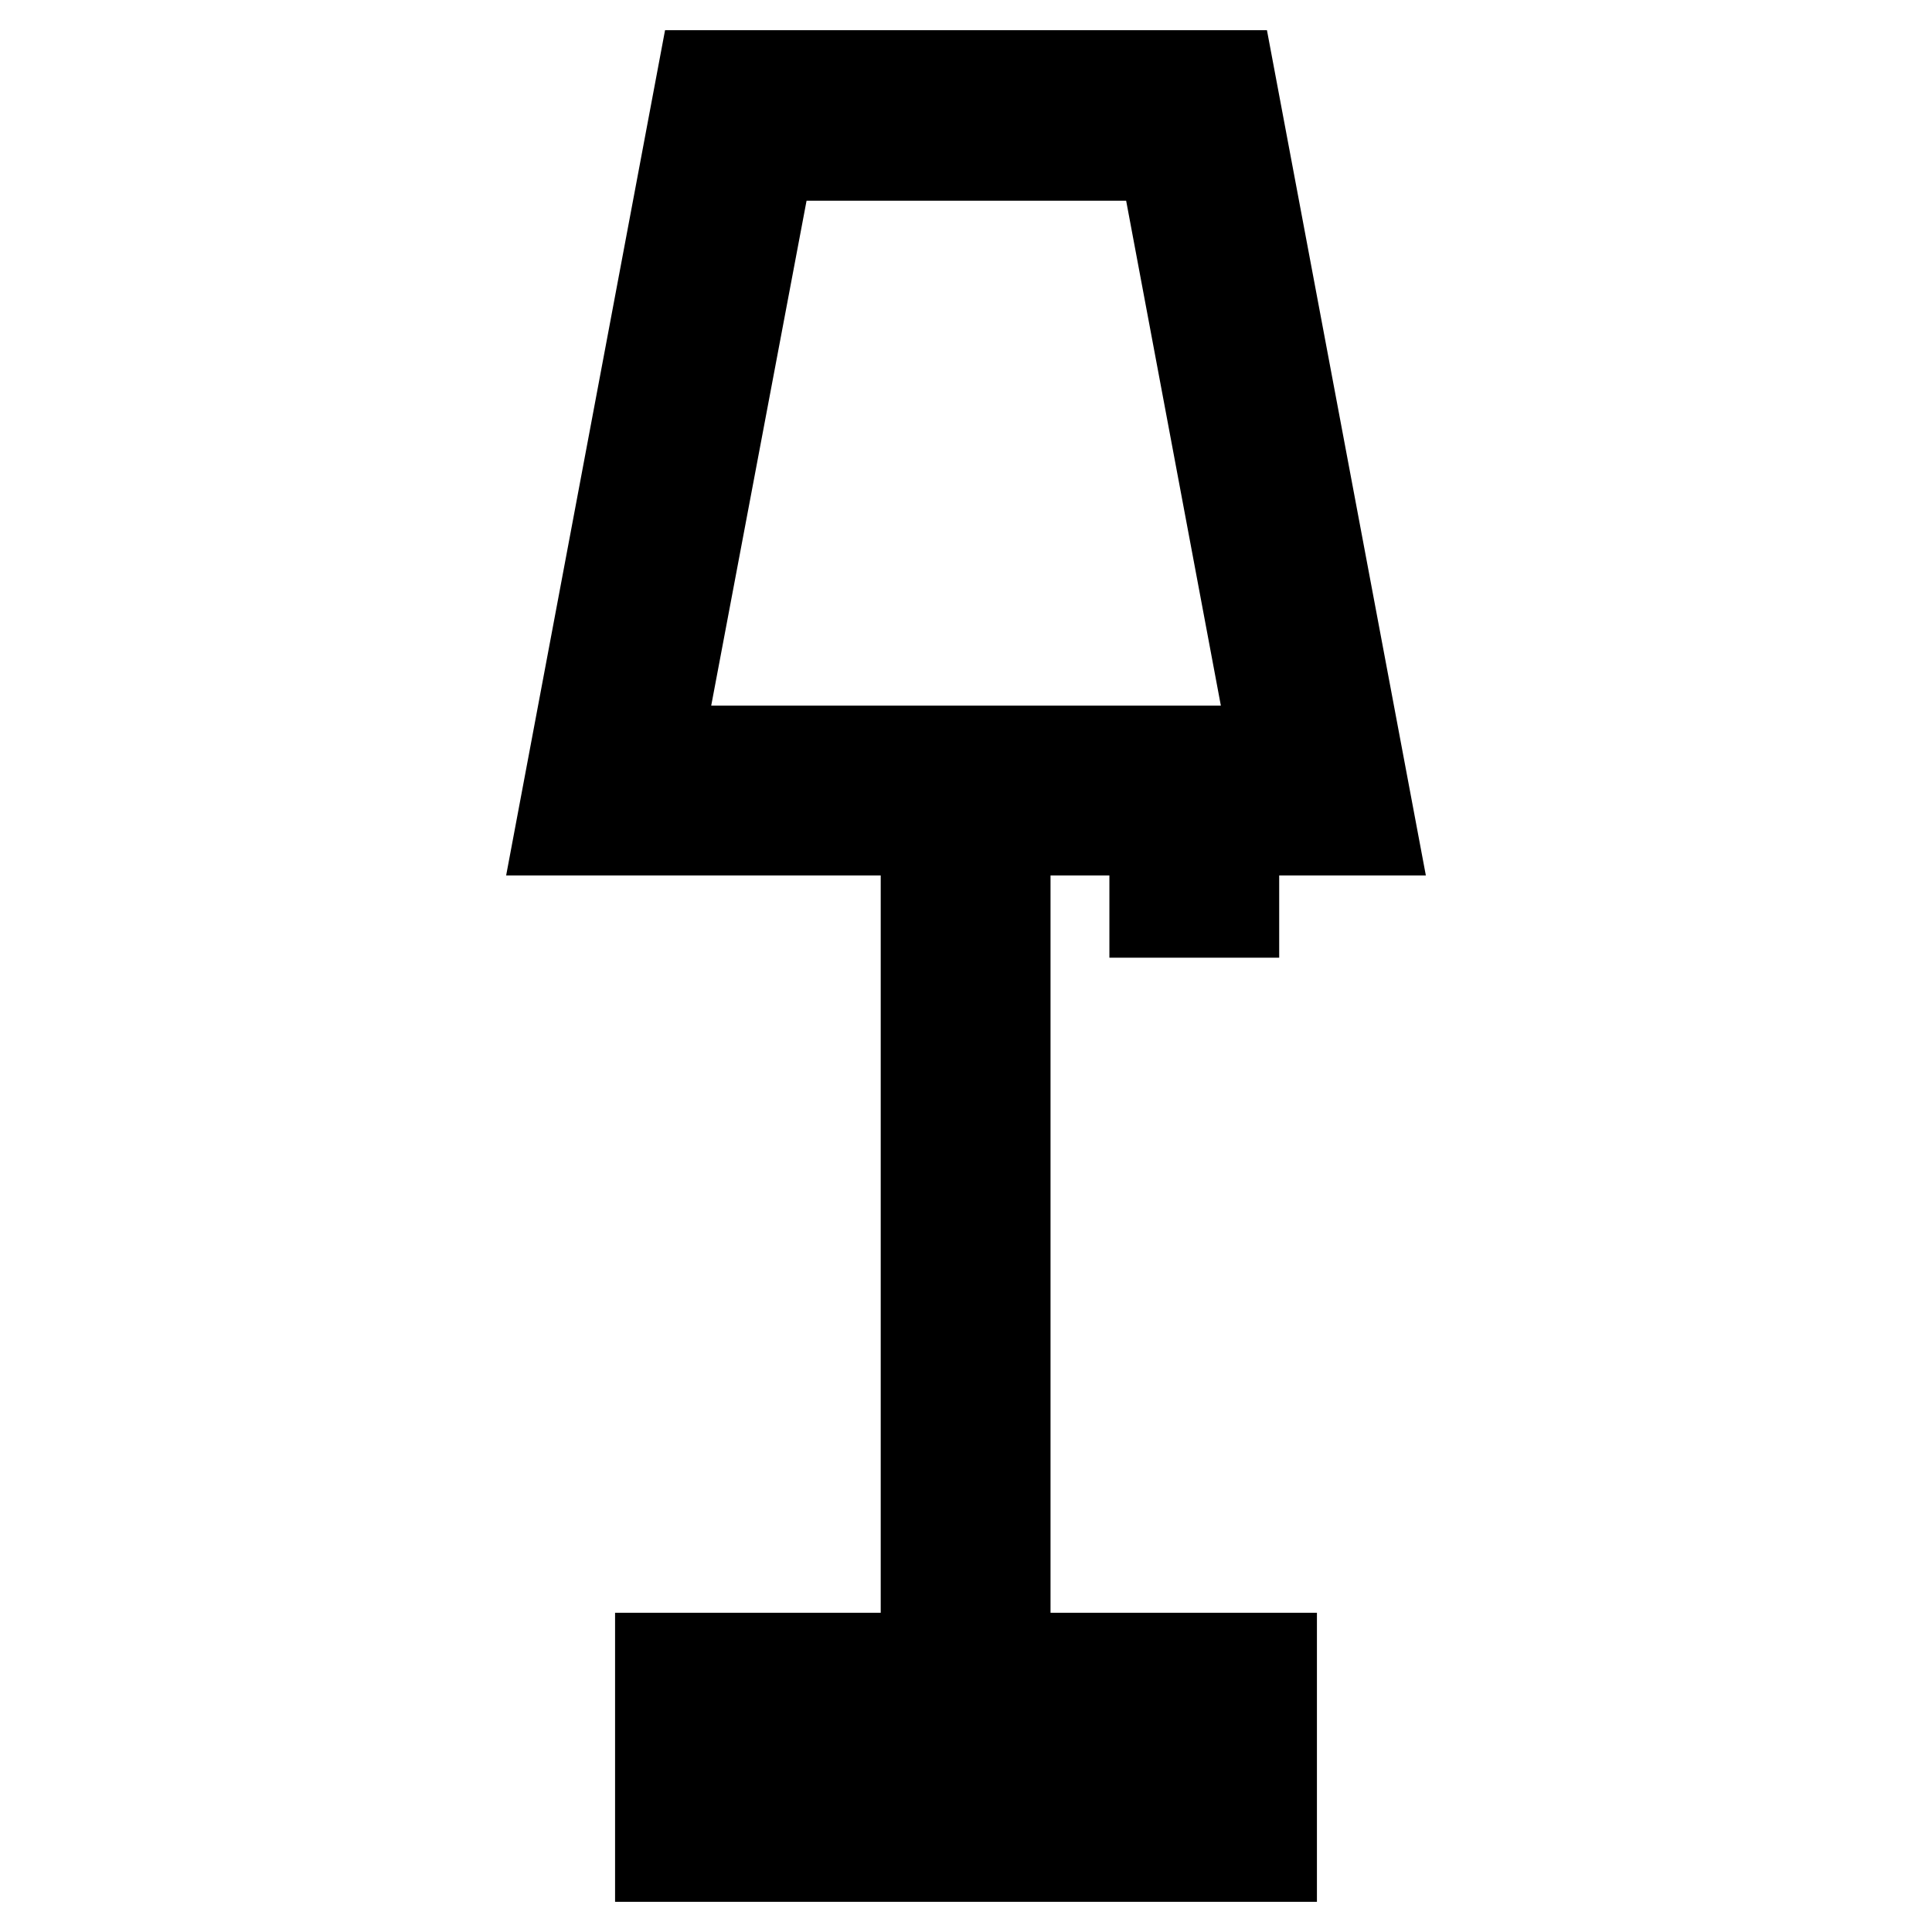 <?xml version="1.0" encoding="utf-8"?>
<!-- Svg Vector Icons : http://www.onlinewebfonts.com/icon -->
<!DOCTYPE svg PUBLIC "-//W3C//DTD SVG 1.1//EN" "http://www.w3.org/Graphics/SVG/1.1/DTD/svg11.dtd">
<svg version="1.1" xmlns="http://www.w3.org/2000/svg" xmlns:xlink="http://www.w3.org/1999/xlink" x="0px" y="0px" viewBox="0 0 256 256" enable-background="new 0 0 256 256" xml:space="preserve">
<g> <path stroke-width="12" fill-opacity="0" stroke="#000000"  d="M181.7,110H74.3L93.1,10h69.8L181.7,110z M87,99.5h82l-14.8-78.9h-52.3L87,99.5z"/> <path stroke-width="12" fill-opacity="0" stroke="#000000"  d="M122.7,104.5h10.5v120.8h-10.5V104.5z"/> <path stroke-width="12" fill-opacity="0" stroke="#000000"  d="M168.5,246h-81v-26.3h81V246z M98,235.5h60v-5.3H98V235.5z M153,105.1h10.5v15.8H153V105.1z"/></g>
</svg>